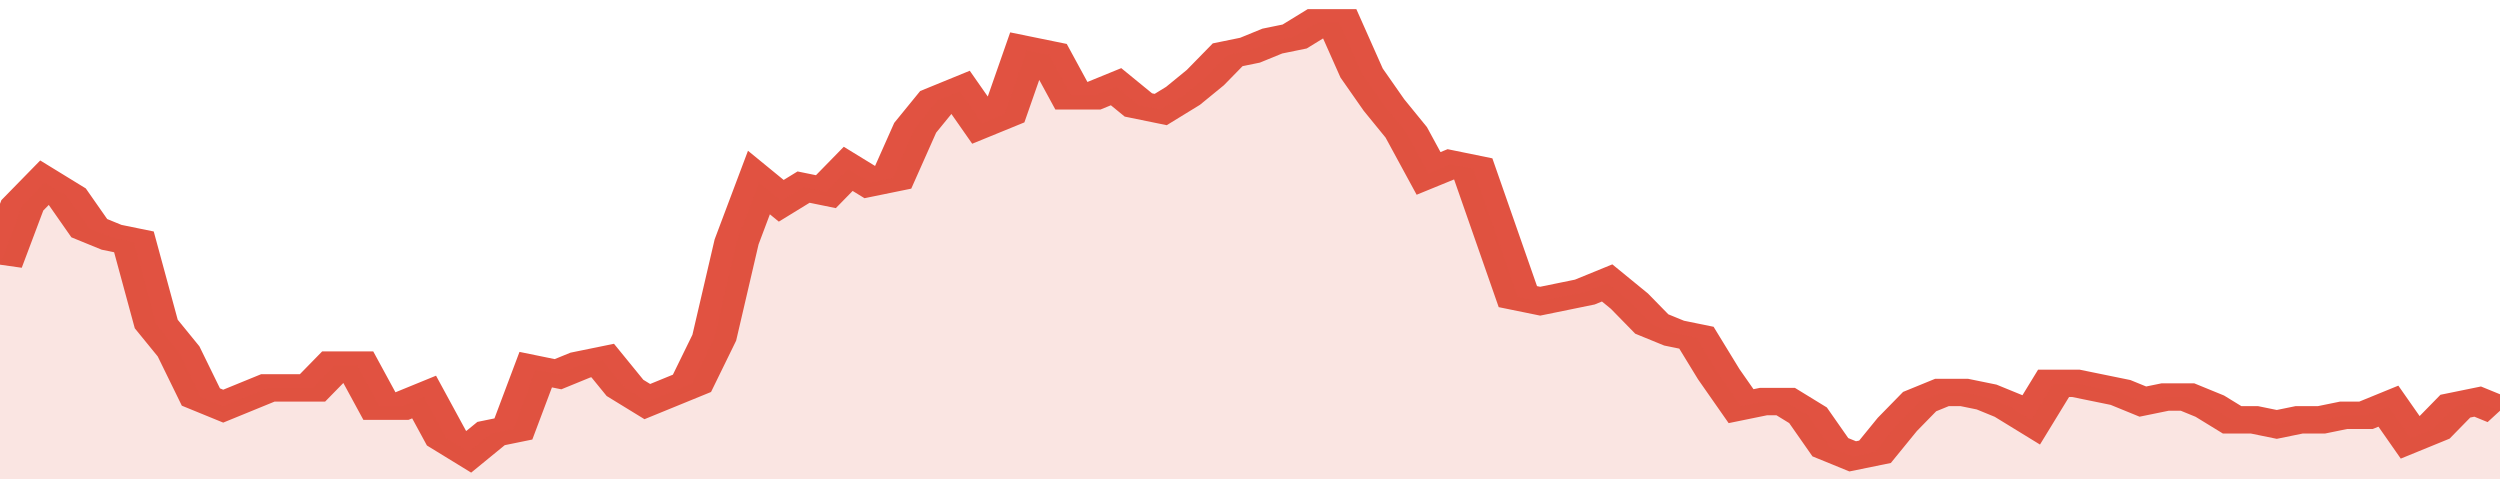 <svg xmlns="http://www.w3.org/2000/svg" viewBox="0 0 336 105" width="120" height="23" preserveAspectRatio="none">
				 <polyline fill="none" stroke="#E15241" stroke-width="6" points="0, 58 3, 45 6, 40 9, 43 12, 50 15, 52 18, 53 21, 71 24, 77 27, 87 30, 89 33, 87 36, 85 39, 85 42, 85 45, 80 48, 80 51, 89 54, 89 57, 87 60, 96 63, 99 66, 95 69, 94 72, 81 75, 82 78, 80 81, 79 84, 85 87, 88 90, 86 93, 84 96, 74 99, 53 102, 40 105, 44 108, 41 111, 42 114, 37 117, 40 120, 39 123, 28 126, 22 129, 20 132, 27 135, 25 138, 11 141, 12 144, 21 147, 21 150, 19 153, 23 156, 24 159, 21 162, 17 165, 12 168, 11 171, 9 174, 8 177, 5 180, 5 183, 16 186, 23 189, 29 192, 38 195, 36 198, 37 201, 51 204, 65 207, 66 210, 65 213, 64 216, 62 219, 66 222, 71 225, 73 228, 74 231, 82 234, 89 237, 88 240, 88 243, 91 246, 98 249, 100 252, 99 255, 93 258, 88 261, 86 264, 86 267, 87 270, 89 273, 92 276, 84 279, 84 282, 85 285, 86 288, 88 291, 87 294, 87 297, 89 300, 92 303, 92 306, 93 309, 92 312, 92 315, 91 318, 91 321, 89 324, 96 327, 94 330, 89 333, 88 336, 90 336, 90 "> </polyline>
				 <polygon fill="#E15241" opacity="0.15" points="0, 105 0, 58 3, 45 6, 40 9, 43 12, 50 15, 52 18, 53 21, 71 24, 77 27, 87 30, 89 33, 87 36, 85 39, 85 42, 85 45, 80 48, 80 51, 89 54, 89 57, 87 60, 96 63, 99 66, 95 69, 94 72, 81 75, 82 78, 80 81, 79 84, 85 87, 88 90, 86 93, 84 96, 74 99, 53 102, 40 105, 44 108, 41 111, 42 114, 37 117, 40 120, 39 123, 28 126, 22 129, 20 132, 27 135, 25 138, 11 141, 12 144, 21 147, 21 150, 19 153, 23 156, 24 159, 21 162, 17 165, 12 168, 11 171, 9 174, 8 177, 5 180, 5 183, 16 186, 23 189, 29 192, 38 195, 36 198, 37 201, 51 204, 65 207, 66 210, 65 213, 64 216, 62 219, 66 222, 71 225, 73 228, 74 231, 82 234, 89 237, 88 240, 88 243, 91 246, 98 249, 100 252, 99 255, 93 258, 88 261, 86 264, 86 267, 87 270, 89 273, 92 276, 84 279, 84 282, 85 285, 86 288, 88 291, 87 294, 87 297, 89 300, 92 303, 92 306, 93 309, 92 312, 92 315, 91 318, 91 321, 89 324, 96 327, 94 330, 89 333, 88 336, 90 336, 105 "></polygon>
			</svg>